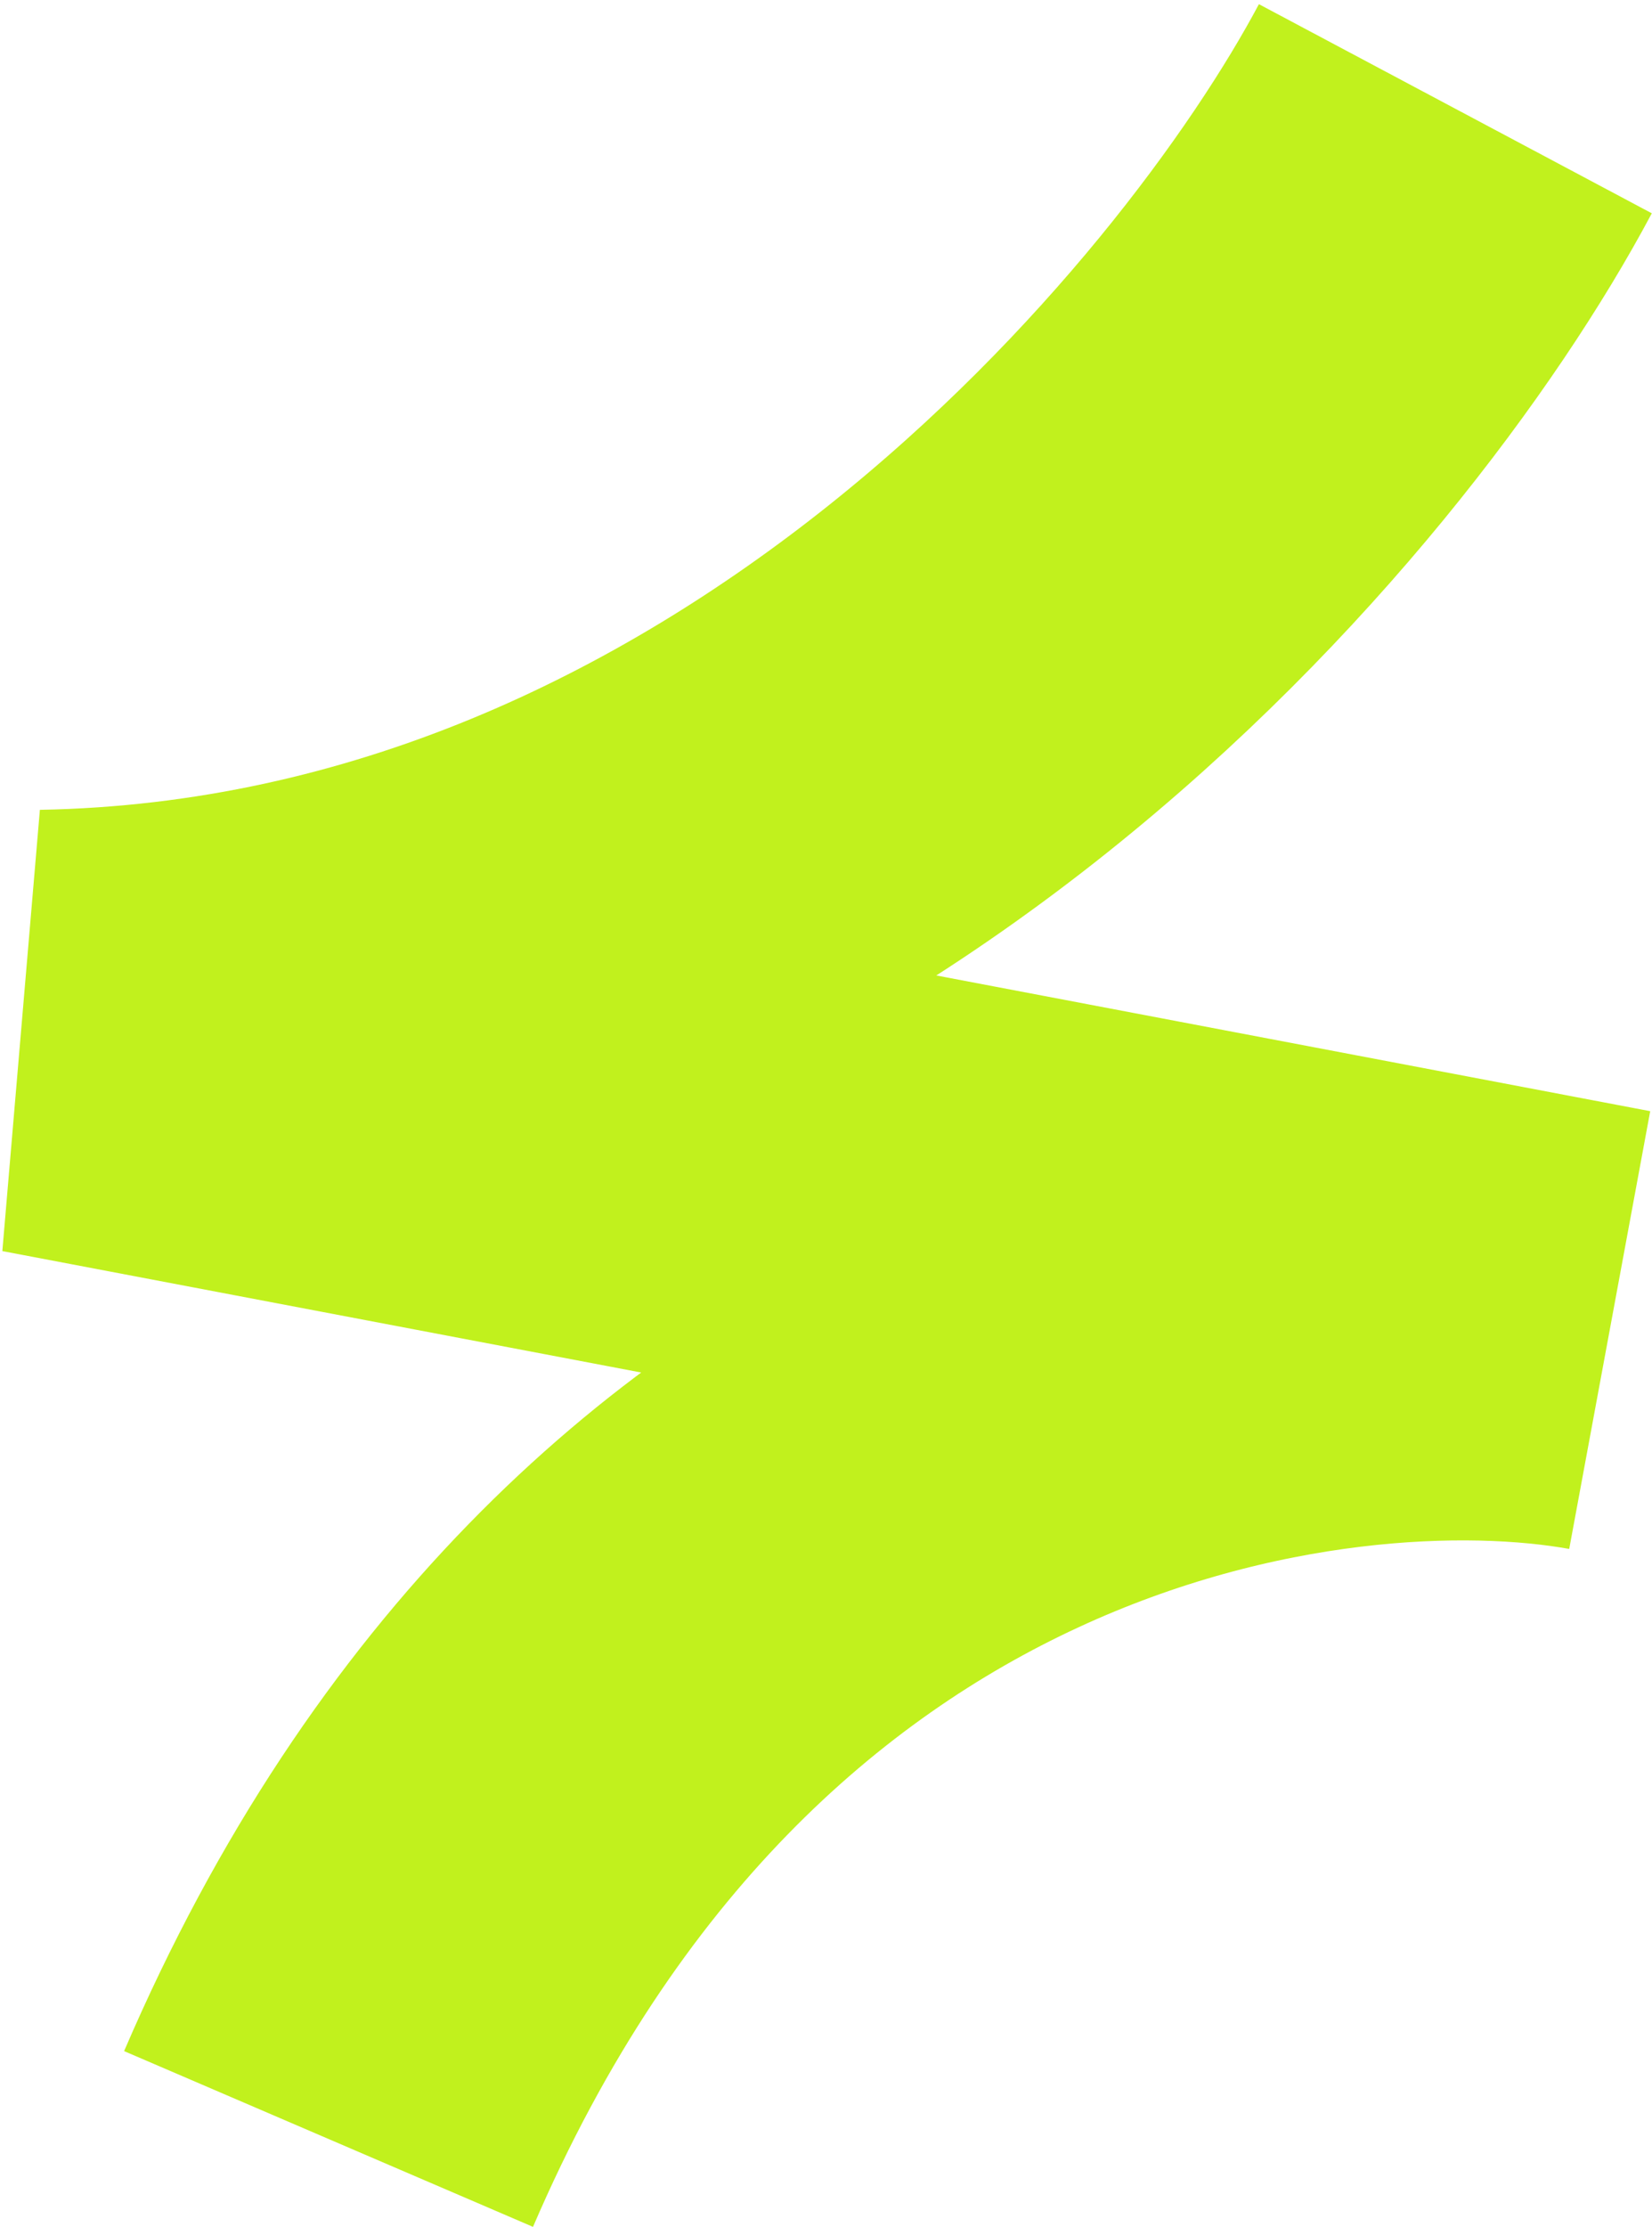 <svg width="374" height="504" viewBox="0 0 374 504" fill="none" xmlns="http://www.w3.org/2000/svg">
<path d="M329.482 24.609C293.073 93.029 178.188 230.617 9.936 233.646L364.19 300.967C298.87 289.2 149.457 309.352 74.381 484.084" stroke="#C1F11D" stroke-width="100.755"/>
</svg>
